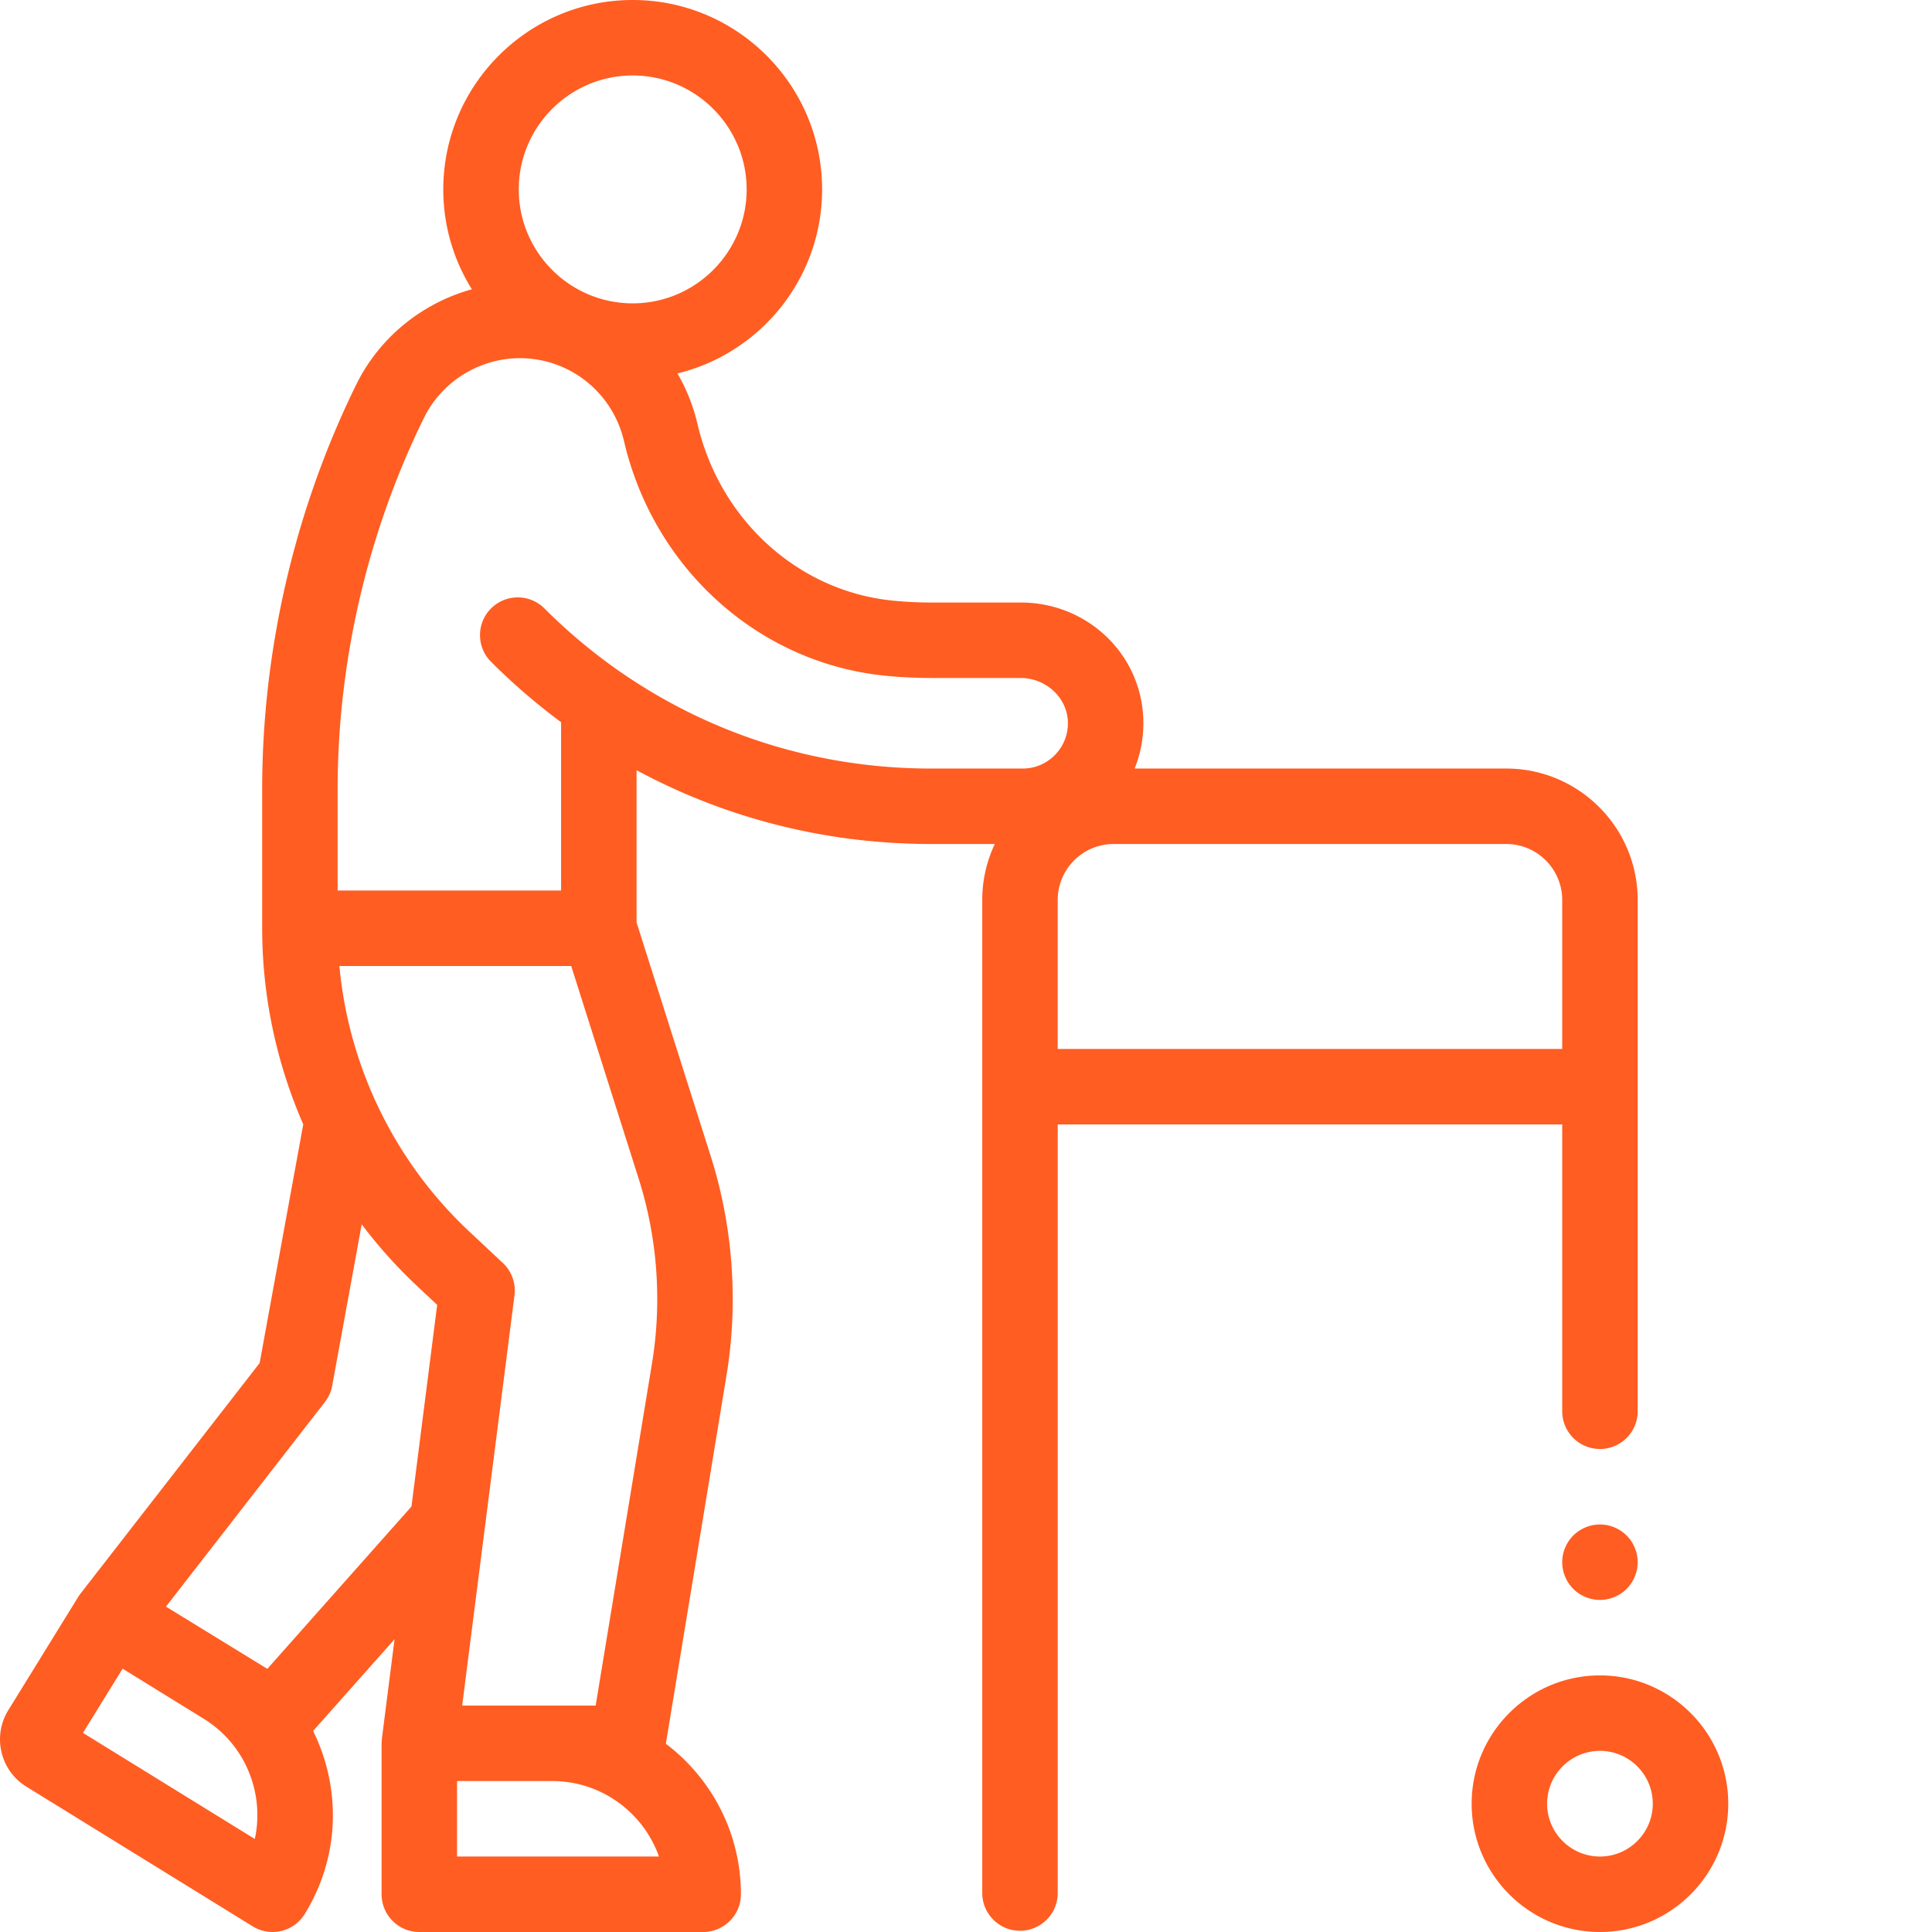 <?xml version="1.0" encoding="UTF-8"?> <svg xmlns="http://www.w3.org/2000/svg" xmlns:xlink="http://www.w3.org/1999/xlink" version="1.1" width="512" height="512" x="0" y="0" viewBox="0 0 512 512.001" style="enable-background:new 0 0 512 512" xml:space="preserve" class=""><g><path d="M424.004 404a10.08 10.08 0 0 0-7.07 2.93c-1.86 1.86-2.93 4.441-2.93 7.07s1.07 5.21 2.93 7.07c1.859 1.86 4.441 2.93 7.07 2.93s5.21-1.07 7.07-2.93c1.86-1.86 2.93-4.441 2.93-7.07s-1.07-5.21-2.93-7.07a10.08 10.08 0 0 0-7.07-2.93zM424.004 444c-18.746 0-34 15.254-34 34s15.254 34 34 34c18.75 0 34-15.254 34-34s-15.254-34-34-34zm0 48c-7.719 0-14-6.281-14-14s6.281-14 14-14 14 6.281 14 14-6.281 14-14 14zM414.004 297.988V374c0 5.523 4.476 10 10 10 5.523 0 10-4.477 10-10V238.504c0-19.207-15.625-34.832-34.832-34.832h-98.488c1.664-4.113 2.46-8.57 2.3-13.16-.613-17.293-14.894-30.84-32.507-30.84h-23.774c-3.336 0-6.703-.164-10-.488-25.05-2.446-45.894-21.278-51.867-46.856a48.679 48.679 0 0 0-5.309-13.363c21.973-5.344 38.34-25.176 38.34-48.77C217.867 22.52 195.347 0 167.672 0c-27.68 0-50.195 22.52-50.195 50.195a49.84 49.84 0 0 0 7.574 26.47c-13.106 3.62-24.469 12.683-30.649 25.265-16.308 33.199-24.925 70.297-24.925 107.285V246c0 18.012 3.793 35.71 10.89 51.973l-11.562 63.25L21.34 422.32a.085.085 0 0 0-.02.032 8.824 8.824 0 0 0-.539.773c-.015.023-.035.047-.05.07 0 0-.004.004-.004.008L2.203 453.215a14.64 14.64 0 0 0-1.8 11.133A14.634 14.634 0 0 0 7 473.488l59.984 37.024a10.026 10.026 0 0 0 7.555 1.218 9.99 9.99 0 0 0 6.207-4.476c7.016-11.367 9.184-24.781 6.11-37.777a50.545 50.545 0 0 0-3.883-10.754l21.59-24.313-3.356 26.324c-.004.04-.004.075-.008.11-.023.199-.031.398-.043.601-.008.153-.02.305-.023.457 0 .032-.004.067-.004.098v40c0 5.523 4.476 10 10 10h75.219c5.523 0 10-4.477 10-10 0-16.27-7.817-30.746-19.887-39.883l16.07-97.605c3.188-19.352 1.735-39.465-4.195-58.164l-19.637-61.895v-40.332c23.82 12.832 50.457 19.55 78.008 19.55h16.926a34.591 34.591 0 0 0-3.324 14.833v263.168c0 5.52 4.476 10 10 10 5.523 0 10-4.48 10-10V297.988zm0-59.484v39.484h-133.7v-39.484c0-8.18 6.657-14.832 14.833-14.832h104.035c8.18 0 14.832 6.652 14.832 14.832zM167.672 20c16.648 0 30.195 13.547 30.195 30.195 0 16.649-13.547 30.196-30.195 30.196-16.652 0-30.195-13.547-30.195-30.196C137.477 33.547 151.02 20 167.672 20zM67.532 487.348l-45.544-28.114 10.504-17.015 21.461 13.246c6.817 4.207 11.59 10.82 13.438 18.617a29.952 29.952 0 0 1 .14 13.266zm3.312-45.086L43.98 425.773l42.118-54.214a9.967 9.967 0 0 0 1.941-4.336l7.816-42.762a128.96 128.96 0 0 0 14.723 16.394l5.277 4.95-6.812 53.437zM121.125 492v-20h25.219c13.039 0 24.16 8.36 28.289 20zm51.668-130.738L157.855 452H122.48l6.004-47.094c.004-.004.004-.011.004-.02l7.856-61.62a10.006 10.006 0 0 0-3.082-8.563l-9.008-8.441C104.594 307.84 92.402 282.656 89.945 256h61.43l17.89 56.398c4.985 15.707 6.204 32.606 3.528 48.864zm-8.258-183.114c-.039-.027-.082-.046-.117-.07a146.895 146.895 0 0 1-20.14-16.836c-3.903-3.902-10.235-3.902-14.141 0-3.907 3.906-3.907 10.238 0 14.145a167.541 167.541 0 0 0 18.562 16.011c0 .118-.004.235-.004.348V236H89.477v-26.785c0-33.95 7.91-67.996 22.875-98.469 5.14-10.465 16.398-16.777 28-15.71 12.164 1.116 22.214 9.894 25.007 21.843 7.926 33.93 35.813 58.93 69.399 62.21 3.941.388 7.96.583 11.945.583h23.774c6.68 0 12.293 5.183 12.52 11.55.116 3.298-1.075 6.419-3.356 8.782a11.905 11.905 0 0 1-8.637 3.668h-24.3c-29.626 0-58.04-8.828-82.169-25.524zm0 0" fill="#ff5d22" opacity="1" data-original="#000000" class=""></path></g></svg> 